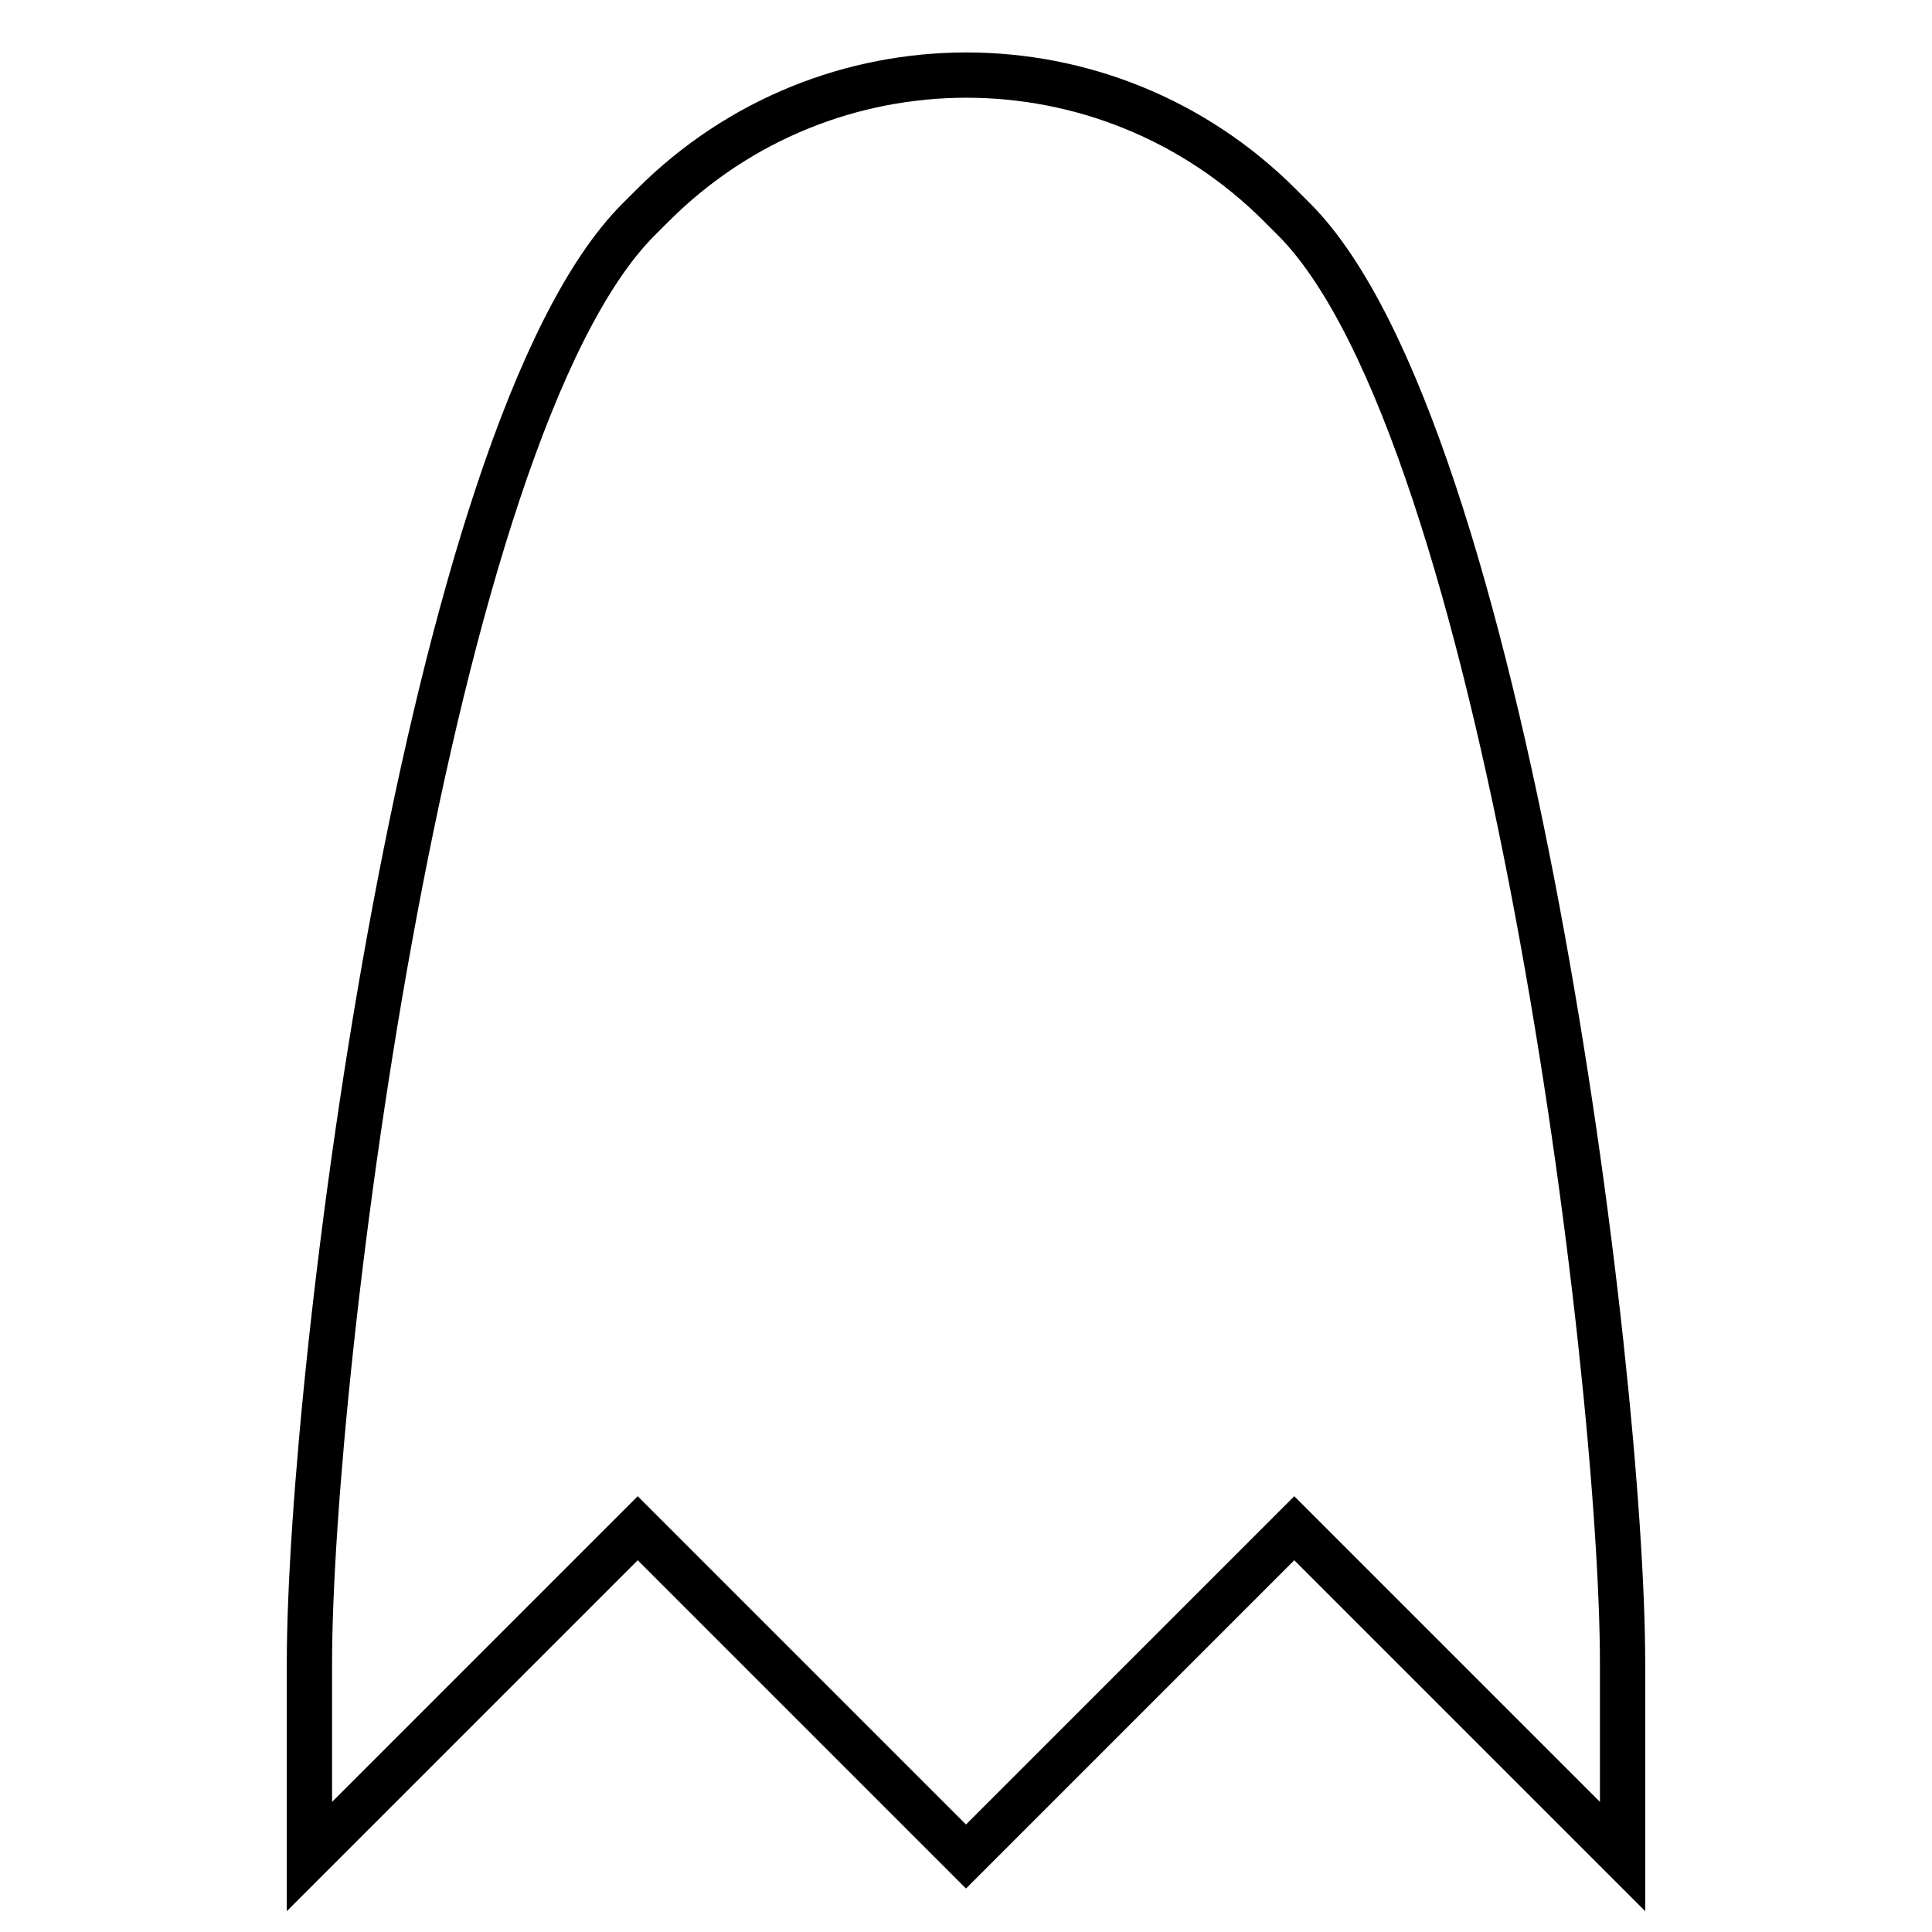 <?xml version="1.0" encoding="utf-8"?>
<!-- Svg Vector Icons : http://www.onlinewebfonts.com/icon -->
<!DOCTYPE svg PUBLIC "-//W3C//DTD SVG 1.1//EN" "http://www.w3.org/Graphics/SVG/1.1/DTD/svg11.dtd">
<svg version="1.1" xmlns="http://www.w3.org/2000/svg" xmlns:xlink="http://www.w3.org/1999/xlink" x="0px" y="0px" viewBox="0 0 256 256" enable-background="new 0 0 256 256" xml:space="preserve">
<g> <path stroke-width="6" fill-opacity="0" stroke="#000000"  d="M171.5,29.1l-1.9-1.9c-23-23-60.1-23-83.1,0l-1.9,1.9C56.7,57,41,181.2,41,220.5V246l43.5-43.5L128,246 l43.5-43.5L215,246v-25.5C215,181.2,199.3,57,171.5,29.1z"/></g>
</svg>